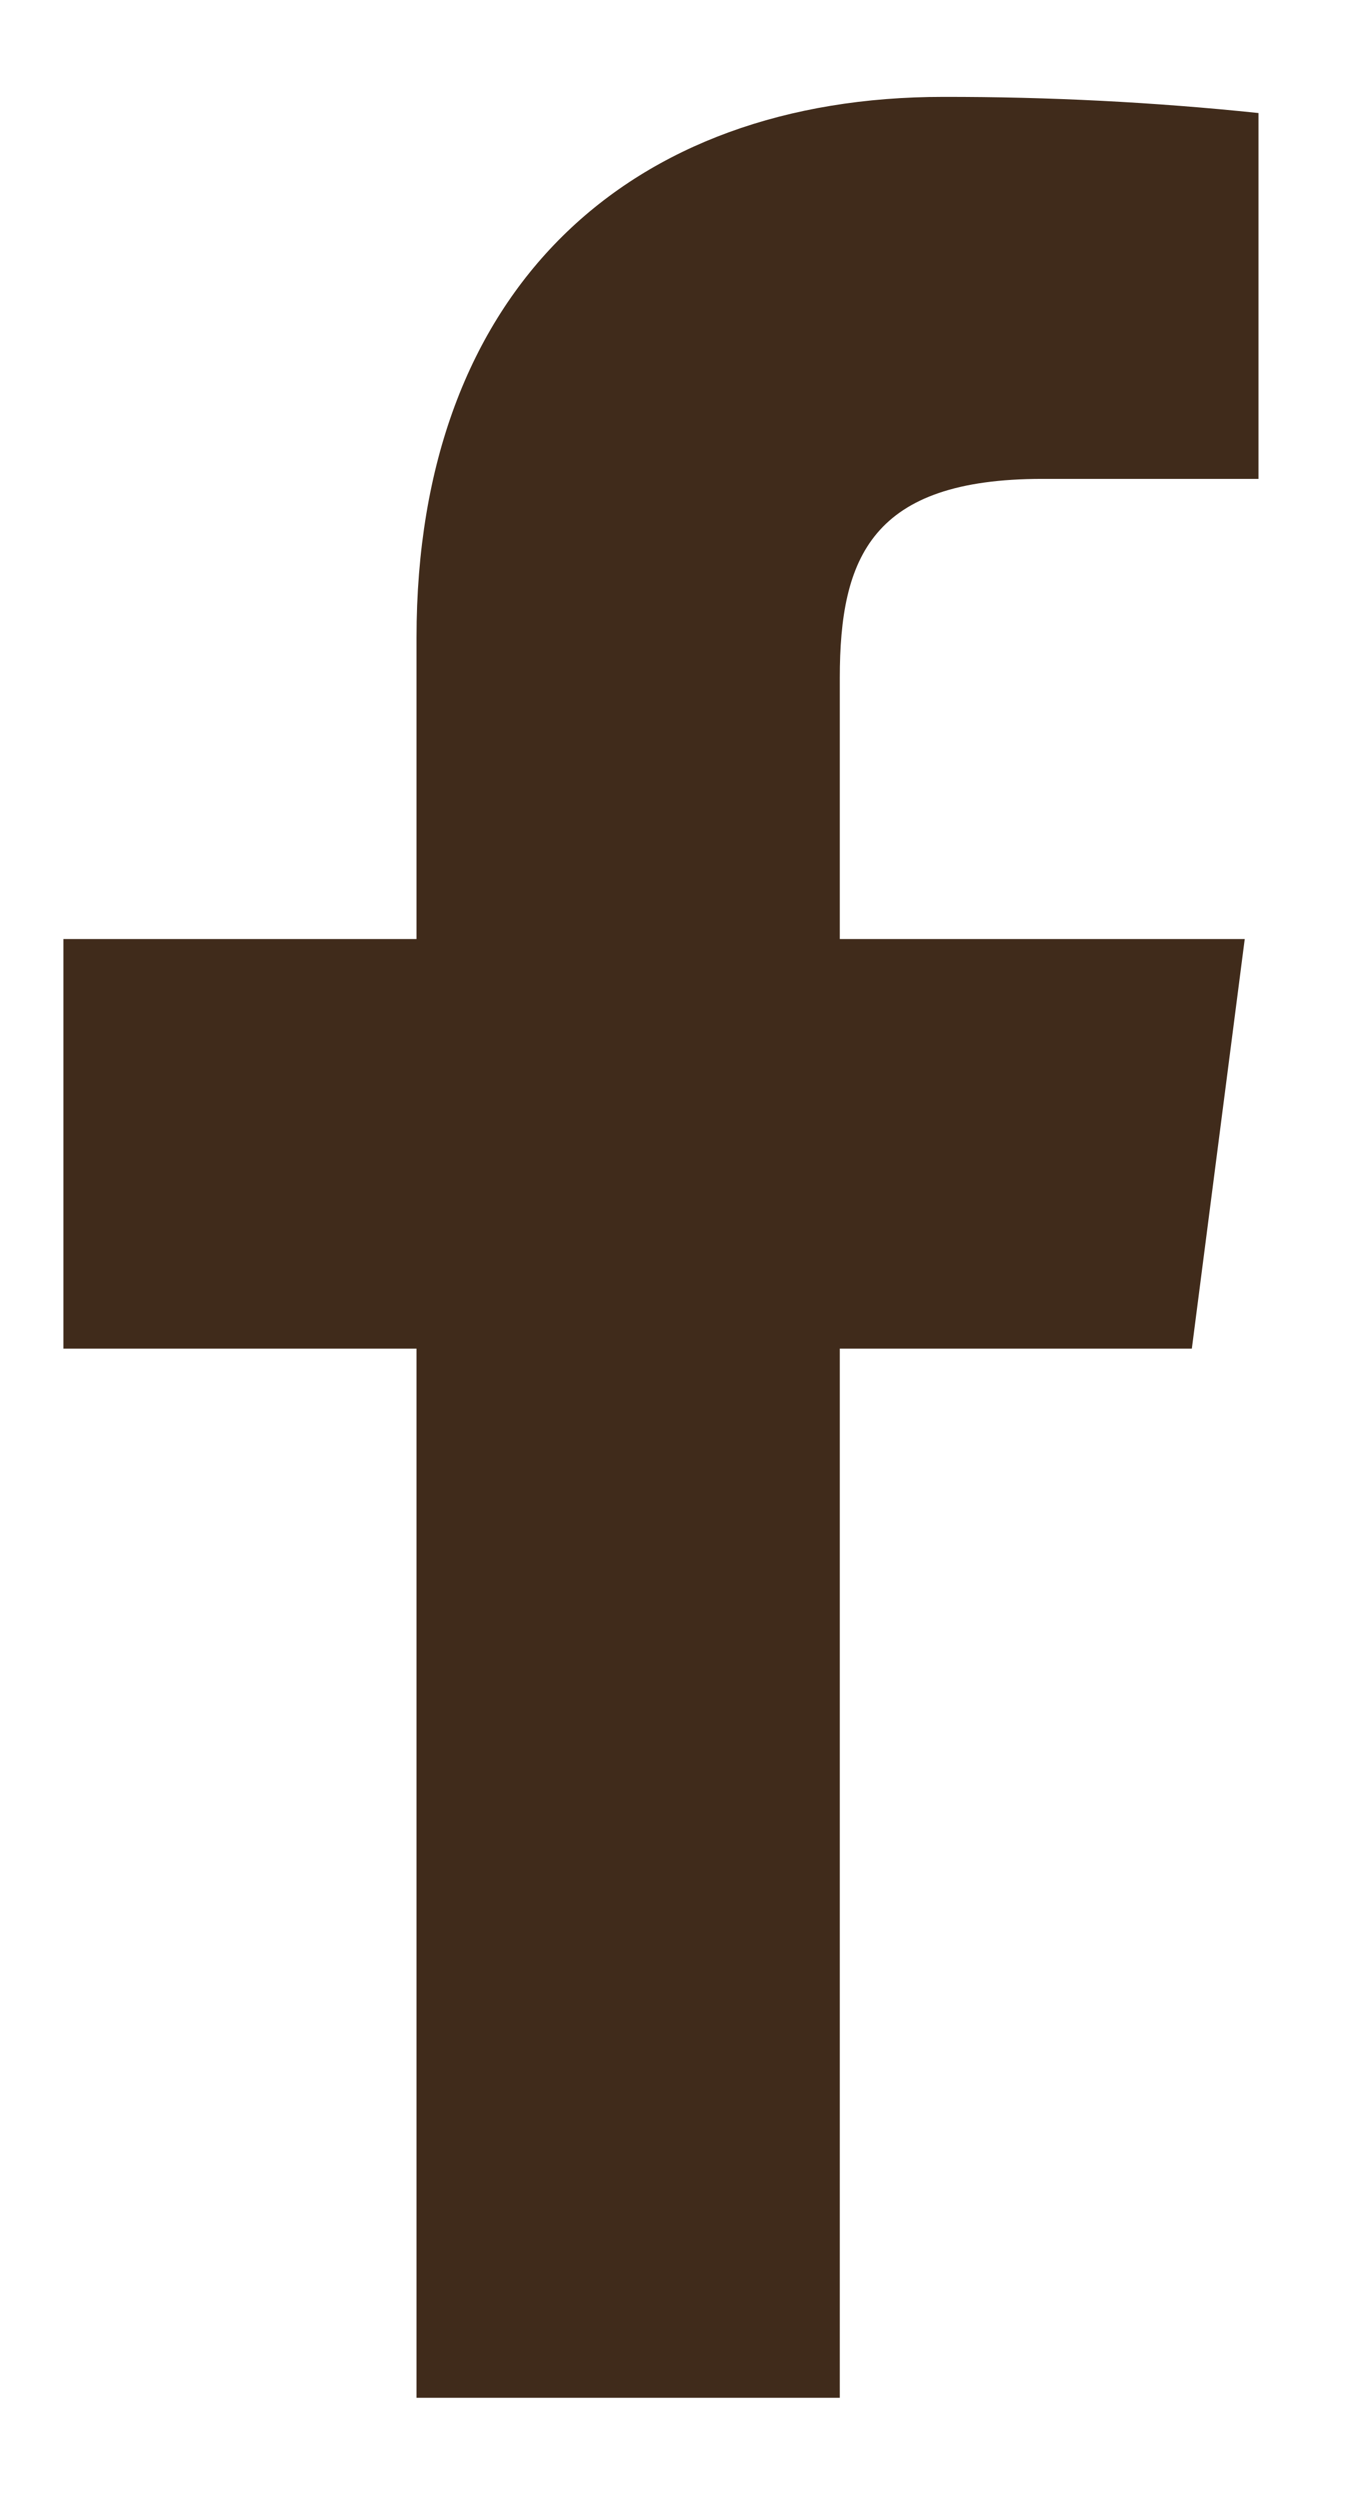 <svg width="13" height="24" viewBox="0 0 13 24" fill="none" xmlns="http://www.w3.org/2000/svg">
<path d="M10.007 4.597H12.083V1.085C11.078 0.98 10.068 0.929 9.057 0.93C6.053 0.93 3.999 2.764 3.999 6.121V9.014H0.609V12.946H3.999V23.017H8.063V12.946H11.443L11.951 9.014H8.063V6.507C8.063 5.348 8.372 4.597 10.007 4.597Z" fill="#402B1B"/>
</svg>
